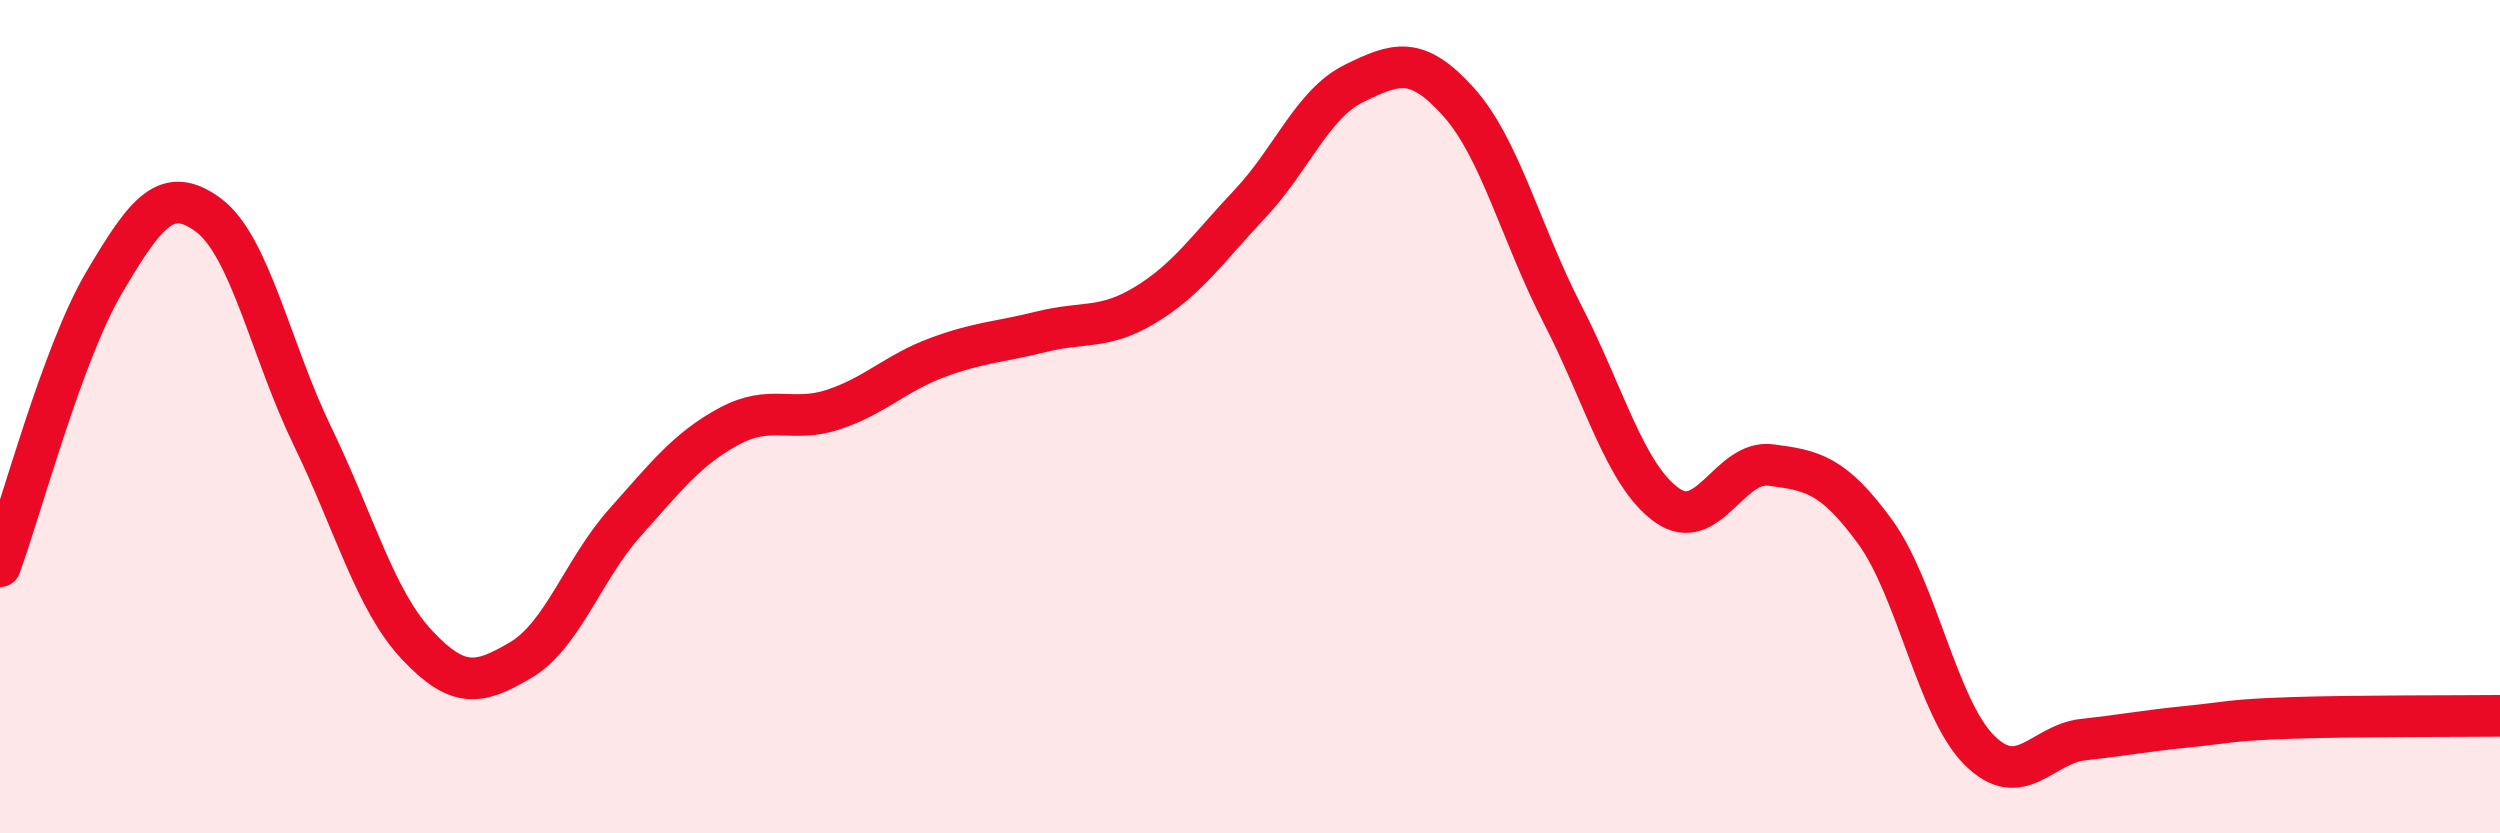 
    <svg width="60" height="20" viewBox="0 0 60 20" xmlns="http://www.w3.org/2000/svg">
      <path
        d="M 0,13.59 C 0.5,12.23 1.5,8.47 2.5,6.78 C 3.5,5.09 4,4.42 5,5.16 C 6,5.9 6.5,8.41 7.5,10.47 C 8.5,12.53 9,14.4 10,15.47 C 11,16.54 11.5,16.43 12.5,15.84 C 13.5,15.25 14,13.66 15,12.54 C 16,11.42 16.5,10.77 17.5,10.23 C 18.5,9.69 19,10.16 20,9.83 C 21,9.5 21.5,8.95 22.5,8.58 C 23.5,8.21 24,8.21 25,7.96 C 26,7.71 26.5,7.92 27.5,7.31 C 28.5,6.7 29,5.95 30,4.89 C 31,3.83 31.5,2.49 32.5,2 C 33.5,1.51 34,1.33 35,2.44 C 36,3.55 36.5,5.6 37.5,7.54 C 38.5,9.48 39,11.4 40,12.12 C 41,12.84 41.5,11.03 42.5,11.16 C 43.5,11.29 44,11.39 45,12.76 C 46,14.13 46.5,17 47.5,18 C 48.5,19 49,17.86 50,17.75 C 51,17.64 51.5,17.54 52.5,17.44 C 53.5,17.34 53.5,17.28 55,17.23 C 56.5,17.18 59,17.19 60,17.18L60 20L0 20Z"
        fill="#EB0A25"
        opacity="0.1"
        stroke-linecap="round"
        stroke-linejoin="round"
      />
      <path
        d="M 0,13.59 C 0.5,12.23 1.5,8.47 2.5,6.78 C 3.5,5.09 4,4.42 5,5.16 C 6,5.9 6.5,8.41 7.5,10.47 C 8.5,12.53 9,14.4 10,15.47 C 11,16.54 11.5,16.43 12.5,15.84 C 13.5,15.25 14,13.66 15,12.54 C 16,11.42 16.5,10.77 17.5,10.23 C 18.5,9.69 19,10.16 20,9.83 C 21,9.5 21.5,8.95 22.5,8.58 C 23.5,8.21 24,8.21 25,7.96 C 26,7.71 26.5,7.92 27.5,7.31 C 28.5,6.7 29,5.95 30,4.89 C 31,3.83 31.5,2.49 32.5,2 C 33.5,1.51 34,1.33 35,2.44 C 36,3.55 36.5,5.6 37.5,7.54 C 38.5,9.48 39,11.4 40,12.12 C 41,12.84 41.5,11.03 42.5,11.16 C 43.5,11.29 44,11.39 45,12.76 C 46,14.13 46.5,17 47.5,18 C 48.5,19 49,17.86 50,17.75 C 51,17.64 51.5,17.54 52.5,17.44 C 53.5,17.34 53.5,17.28 55,17.23 C 56.5,17.18 59,17.19 60,17.18"
        stroke="#EB0A25"
        stroke-width="1"
        fill="none"
        stroke-linecap="round"
        stroke-linejoin="round"
      />
    </svg>
  